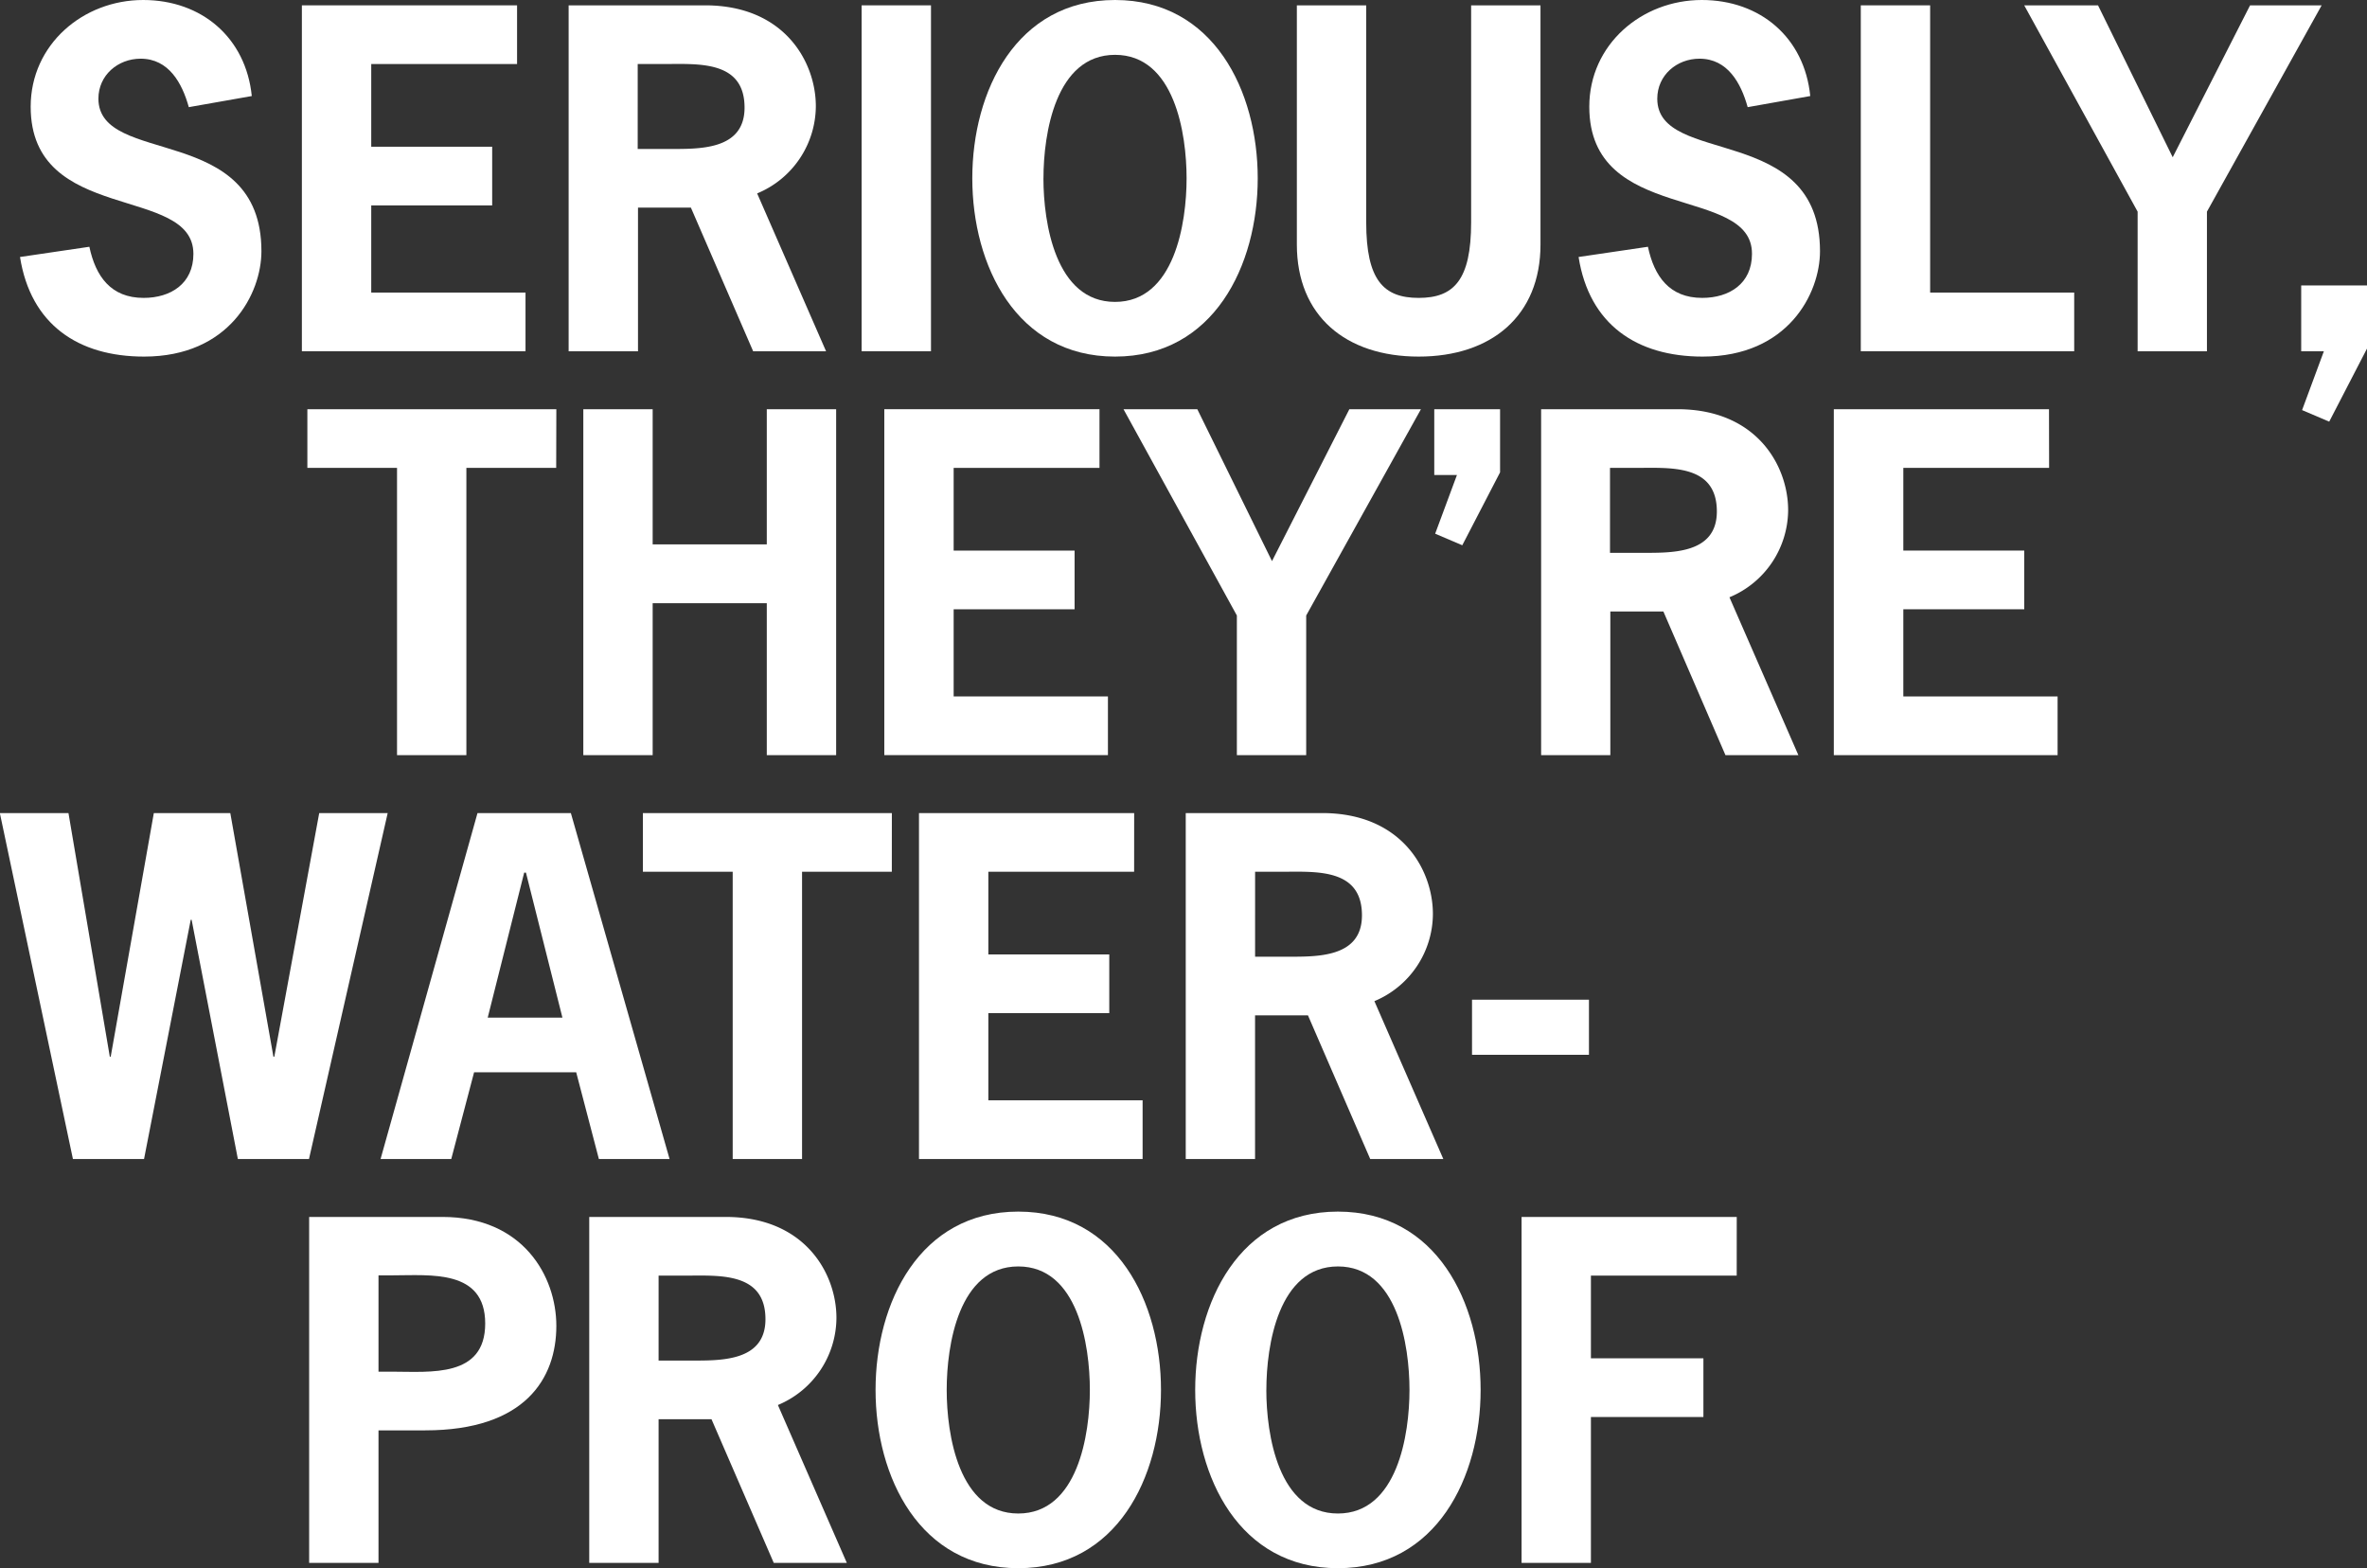 <svg id="Layer_1" data-name="Layer 1" xmlns="http://www.w3.org/2000/svg" viewBox="0 0 638.87 423.24"><rect x="0" y="0" width="638.87" height="423.24" fill="#333333" stroke="none"/><defs><style>.cls-1{fill:#fff;}</style></defs><title>waterproof_seriously_theyre_waterproof</title><path class="cls-1" d="M54,31.12c-1.8-6.48-5.4-13.08-13-13.08-6.12,0-11.4,4.44-11.4,10.8C29.68,47.2,73.6,35.2,73.6,70c0,11.4-8.64,28.44-31.68,28.44-17.76,0-30.6-8.64-33.48-26.88L27.16,68.8c1.68,7.92,5.76,13.8,14.64,13.8,7.32,0,13.44-3.84,13.44-11.88C55.24,52,11.32,62.8,11.32,31c0-16.8,14.16-28.8,30.36-28.8C57.52,2.2,69.4,12.4,71,28.12Z" transform="translate(-3.04 -2.2)"/><path class="cls-1" d="M142.6,19.48H103.24V41.8h32.64V57.64H103.24V81.16h41.64V97H84.52V3.64H142.6Z" transform="translate(-3.04 -2.2)"/><path class="cls-1" d="M193.36,3.64c21.48,0,29.88,15.36,29.88,27.24A25.62,25.62,0,0,1,207.4,54.4L226,97H206.32l-16.8-38.76H175.24V97H156.52V3.64Zm-10,38.76c8.16,0,20.64.48,20.64-11.16,0-12.84-12.6-11.76-21.84-11.76h-7V42.4Z" transform="translate(-3.04 -2.2)"/><path class="cls-1" d="M235.6,97V3.64h18.72V97Z" transform="translate(-3.04 -2.2)"/><path class="cls-1" d="M342.51,50.32c0,23.52-11.88,48.12-38.52,48.12s-38.52-24.6-38.52-48.12S277.36,2.2,304,2.2,342.51,26.8,342.51,50.32Zm-57.84,0c0,12,3.24,33.36,19.32,33.36s19.32-21.36,19.32-33.36S320.07,17,304,17,284.68,38.32,284.68,50.32Z" transform="translate(-3.04 -2.2)"/><path class="cls-1" d="M418.83,3.64V68.2c0,19.2-13.2,30.24-32.88,30.24s-32.88-11-32.88-30.24V3.64h18.72V62.2c0,15.6,4.68,20.4,14.16,20.4s14.16-4.8,14.16-20.4V3.64Z" transform="translate(-3.04 -2.2)"/><path class="cls-1" d="M474.75,31.12c-1.8-6.48-5.4-13.08-13-13.08-6.12,0-11.4,4.44-11.4,10.8,0,18.36,43.92,6.36,43.92,41.16,0,11.4-8.64,28.44-31.68,28.44-17.76,0-30.6-8.64-33.48-26.88l18.72-2.76c1.68,7.92,5.76,13.8,14.64,13.8,7.32,0,13.44-3.84,13.44-11.88C476,52,432,62.8,432,31c0-16.8,14.16-28.8,30.36-28.8,15.84,0,27.72,10.2,29.28,25.92Z" transform="translate(-3.04 -2.2)"/><path class="cls-1" d="M524,81.16h38.88V97h-57.6V3.64H524Z" transform="translate(-3.04 -2.2)"/><path class="cls-1" d="M598.71,59.32V97H580V59.32L549.39,3.64h19.92l20.16,41,20.88-41h19.32Z" transform="translate(-3.04 -2.2)"/><path class="cls-1" d="M641.91,96.28,631.71,116l-7.32-3.12L630.27,97h-6.12V79.24h17.76Z" transform="translate(-3.04 -2.2)"/><path class="cls-1" d="M153.16,128.48H128.92V206H110.2V128.48H86V112.64h67.2Z" transform="translate(-3.04 -2.2)"/><path class="cls-1" d="M210,149.12V112.64h18.72V206H210V165H179.2v41H160.48V112.64H179.2v36.48Z" transform="translate(-3.04 -2.2)"/><path class="cls-1" d="M299.8,128.48H260.44V150.8h32.64v15.84H260.44v23.52h41.64V206H241.72V112.64H299.8Z" transform="translate(-3.04 -2.2)"/><path class="cls-1" d="M355.59,168.32V206H336.88V168.32l-30.6-55.68H326.2l20.16,41,20.88-41h19.32Z" transform="translate(-3.04 -2.2)"/><path class="cls-1" d="M407.92,129.68l-10.2,19.68-7.32-3.12,5.88-15.84h-6.12V112.64h17.76Z" transform="translate(-3.04 -2.2)"/><path class="cls-1" d="M455.79,112.64c21.48,0,29.88,15.36,29.88,27.24a25.62,25.62,0,0,1-15.84,23.52l18.6,42.6H468.75L452,167.24H437.68V206H419V112.64Zm-10,38.76c8.16,0,20.64.48,20.64-11.16,0-12.84-12.6-11.76-21.84-11.76h-7V151.4Z" transform="translate(-3.04 -2.2)"/><path class="cls-1" d="M556.11,128.48H516.76V150.8h32.64v15.84H516.76v23.52h41.64V206H498V112.64h58.08Z" transform="translate(-3.04 -2.2)"/><path class="cls-1" d="M86.44,315H67.24L54.76,250.44h-.24L41.92,315H22.72L3,221.64H21.52L32.68,287.4h.24l11.64-65.76H65.2L76.84,287.4h.24L89.2,221.64h18.48Z" transform="translate(-3.04 -2.2)"/><path class="cls-1" d="M183.76,315H164.68l-6.12-23.4H131L124.84,315H105.76l26.16-93.36h25.2ZM145,237.72h-.48l-9.84,39.12h20.16Z" transform="translate(-3.04 -2.2)"/><path class="cls-1" d="M243.75,237.48H219.52V315H200.8V237.48H176.56V221.64h67.2Z" transform="translate(-3.04 -2.2)"/><path class="cls-1" d="M309.15,237.48H269.8V259.8h32.64v15.84H269.8v23.52h41.64V315H251.08V221.64h58.08Z" transform="translate(-3.04 -2.2)"/><path class="cls-1" d="M359.91,221.64c21.48,0,29.88,15.36,29.88,27.24A25.62,25.62,0,0,1,374,272.4l18.6,42.6H372.87l-16.8-38.76H341.79V315H323.08V221.64ZM350,260.4c8.16,0,20.64.48,20.64-11.16,0-12.84-12.6-11.76-21.84-11.76h-7V260.4Z" transform="translate(-3.04 -2.2)"/><path class="cls-1" d="M431.91,272v14.88H400.35V272Z" transform="translate(-3.04 -2.2)"/><path class="cls-1" d="M122.48,330.64c21.72,0,30.72,16,30.72,29.4,0,14.16-8.4,28.2-35.4,28.2H105.2V424H86.48V330.64ZM109,372.4c10.2,0,25,1.68,25-13s-14.76-13-25-13H105.2V372.4Z" transform="translate(-3.04 -2.2)"/><path class="cls-1" d="M198.92,330.64c21.48,0,29.88,15.36,29.88,27.24A25.62,25.62,0,0,1,213,381.4l18.6,42.6H211.88l-16.8-38.76H180.8V424H162.08V330.64ZM189,369.4c8.16,0,20.64.48,20.64-11.16,0-12.84-12.6-11.76-21.84-11.76h-7V369.4Z" transform="translate(-3.04 -2.2)"/><path class="cls-1" d="M316.4,377.32c0,23.52-11.88,48.12-38.52,48.12s-38.52-24.6-38.52-48.12,11.88-48.12,38.52-48.12S316.4,353.8,316.4,377.32Zm-57.84,0c0,12,3.24,33.36,19.32,33.36s19.32-21.36,19.32-33.36S294,344,277.88,344,258.56,365.32,258.56,377.32Z" transform="translate(-3.04 -2.2)"/><path class="cls-1" d="M402.67,377.32c0,23.52-11.88,48.12-38.52,48.12s-38.52-24.6-38.52-48.12,11.88-48.12,38.52-48.12S402.67,353.8,402.67,377.32Zm-57.84,0c0,12,3.24,33.36,19.32,33.36s19.32-21.36,19.32-33.36S380.24,344,364.16,344,344.84,365.32,344.84,377.32Z" transform="translate(-3.04 -2.2)"/><path class="cls-1" d="M471.79,346.48H432.44V368.8h30.36v15.84H432.44V424H413.72V330.64h58.08Z" transform="translate(-3.04 -2.2)"/></svg>